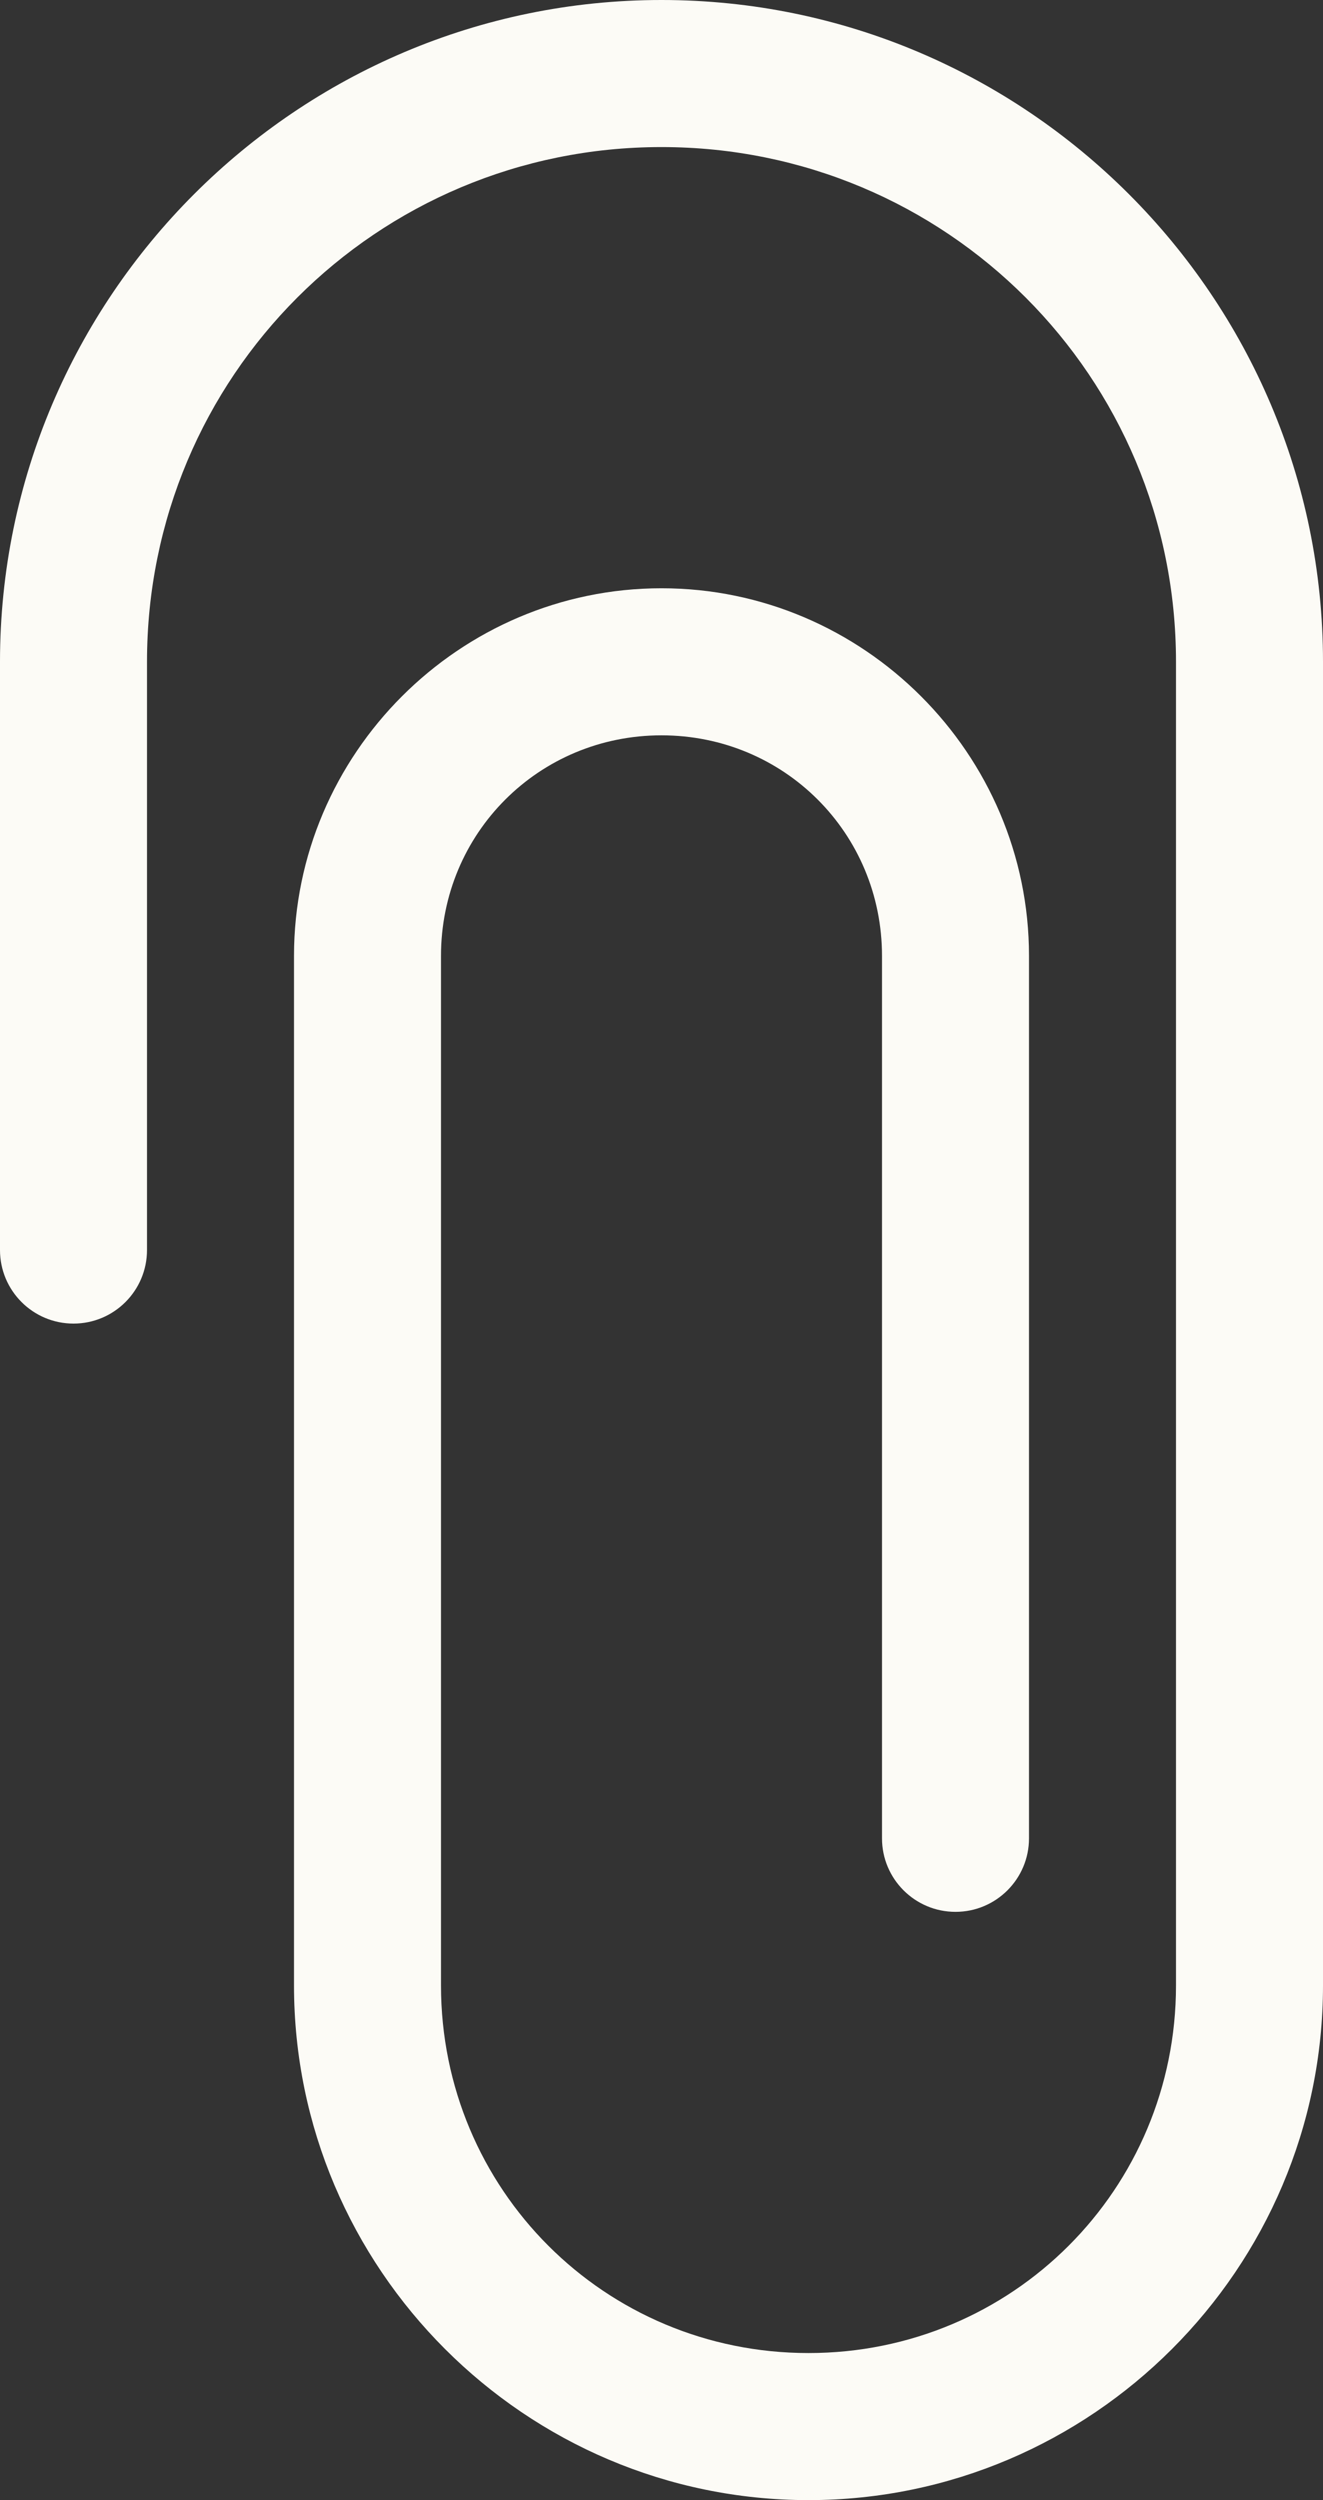 <?xml version="1.0" encoding="UTF-8" standalone="no"?><svg xmlns="http://www.w3.org/2000/svg" xmlns:xlink="http://www.w3.org/1999/xlink" fill="#fcfbf6" height="510" preserveAspectRatio="xMidYMid meet" version="1" viewBox="990.0 870.0 270.0 510.0" width="270" zoomAndPan="magnify"><rect x="990.0" y="870.0" width="270.0" height="510.0" fill="#333333" stroke="none"/><g id="change1_1"><path d="M 1125 870 C 1050.621 870 990 930.621 990 1005 L 990 1125 C 990 1133.281 996.715 1140 1005 1140 C 1013.281 1140 1020 1133.281 1020 1125 L 1020 1005 C 1020 946.828 1066.828 900 1125 900 C 1183.172 900 1230 946.828 1230 1005 L 1230 1275 C 1230 1316.598 1196.602 1350 1155 1350 C 1113.398 1350 1080 1316.598 1080 1275 L 1080 1065 C 1080 1039.969 1099.969 1020 1125 1020 C 1150.031 1020 1170 1039.969 1170 1065 L 1170 1245 C 1170 1253.285 1176.719 1260 1185 1260 C 1193.281 1260 1200 1253.285 1200 1245 L 1200 1065 C 1200 1023.762 1166.238 990 1125 990 C 1083.762 990 1050 1023.762 1050 1065 L 1050 1275 C 1050 1332.812 1097.191 1380 1155 1380 C 1212.809 1380 1260 1332.812 1260 1275 L 1260 1005 C 1260 930.621 1199.379 870 1125 870"/></g></svg>